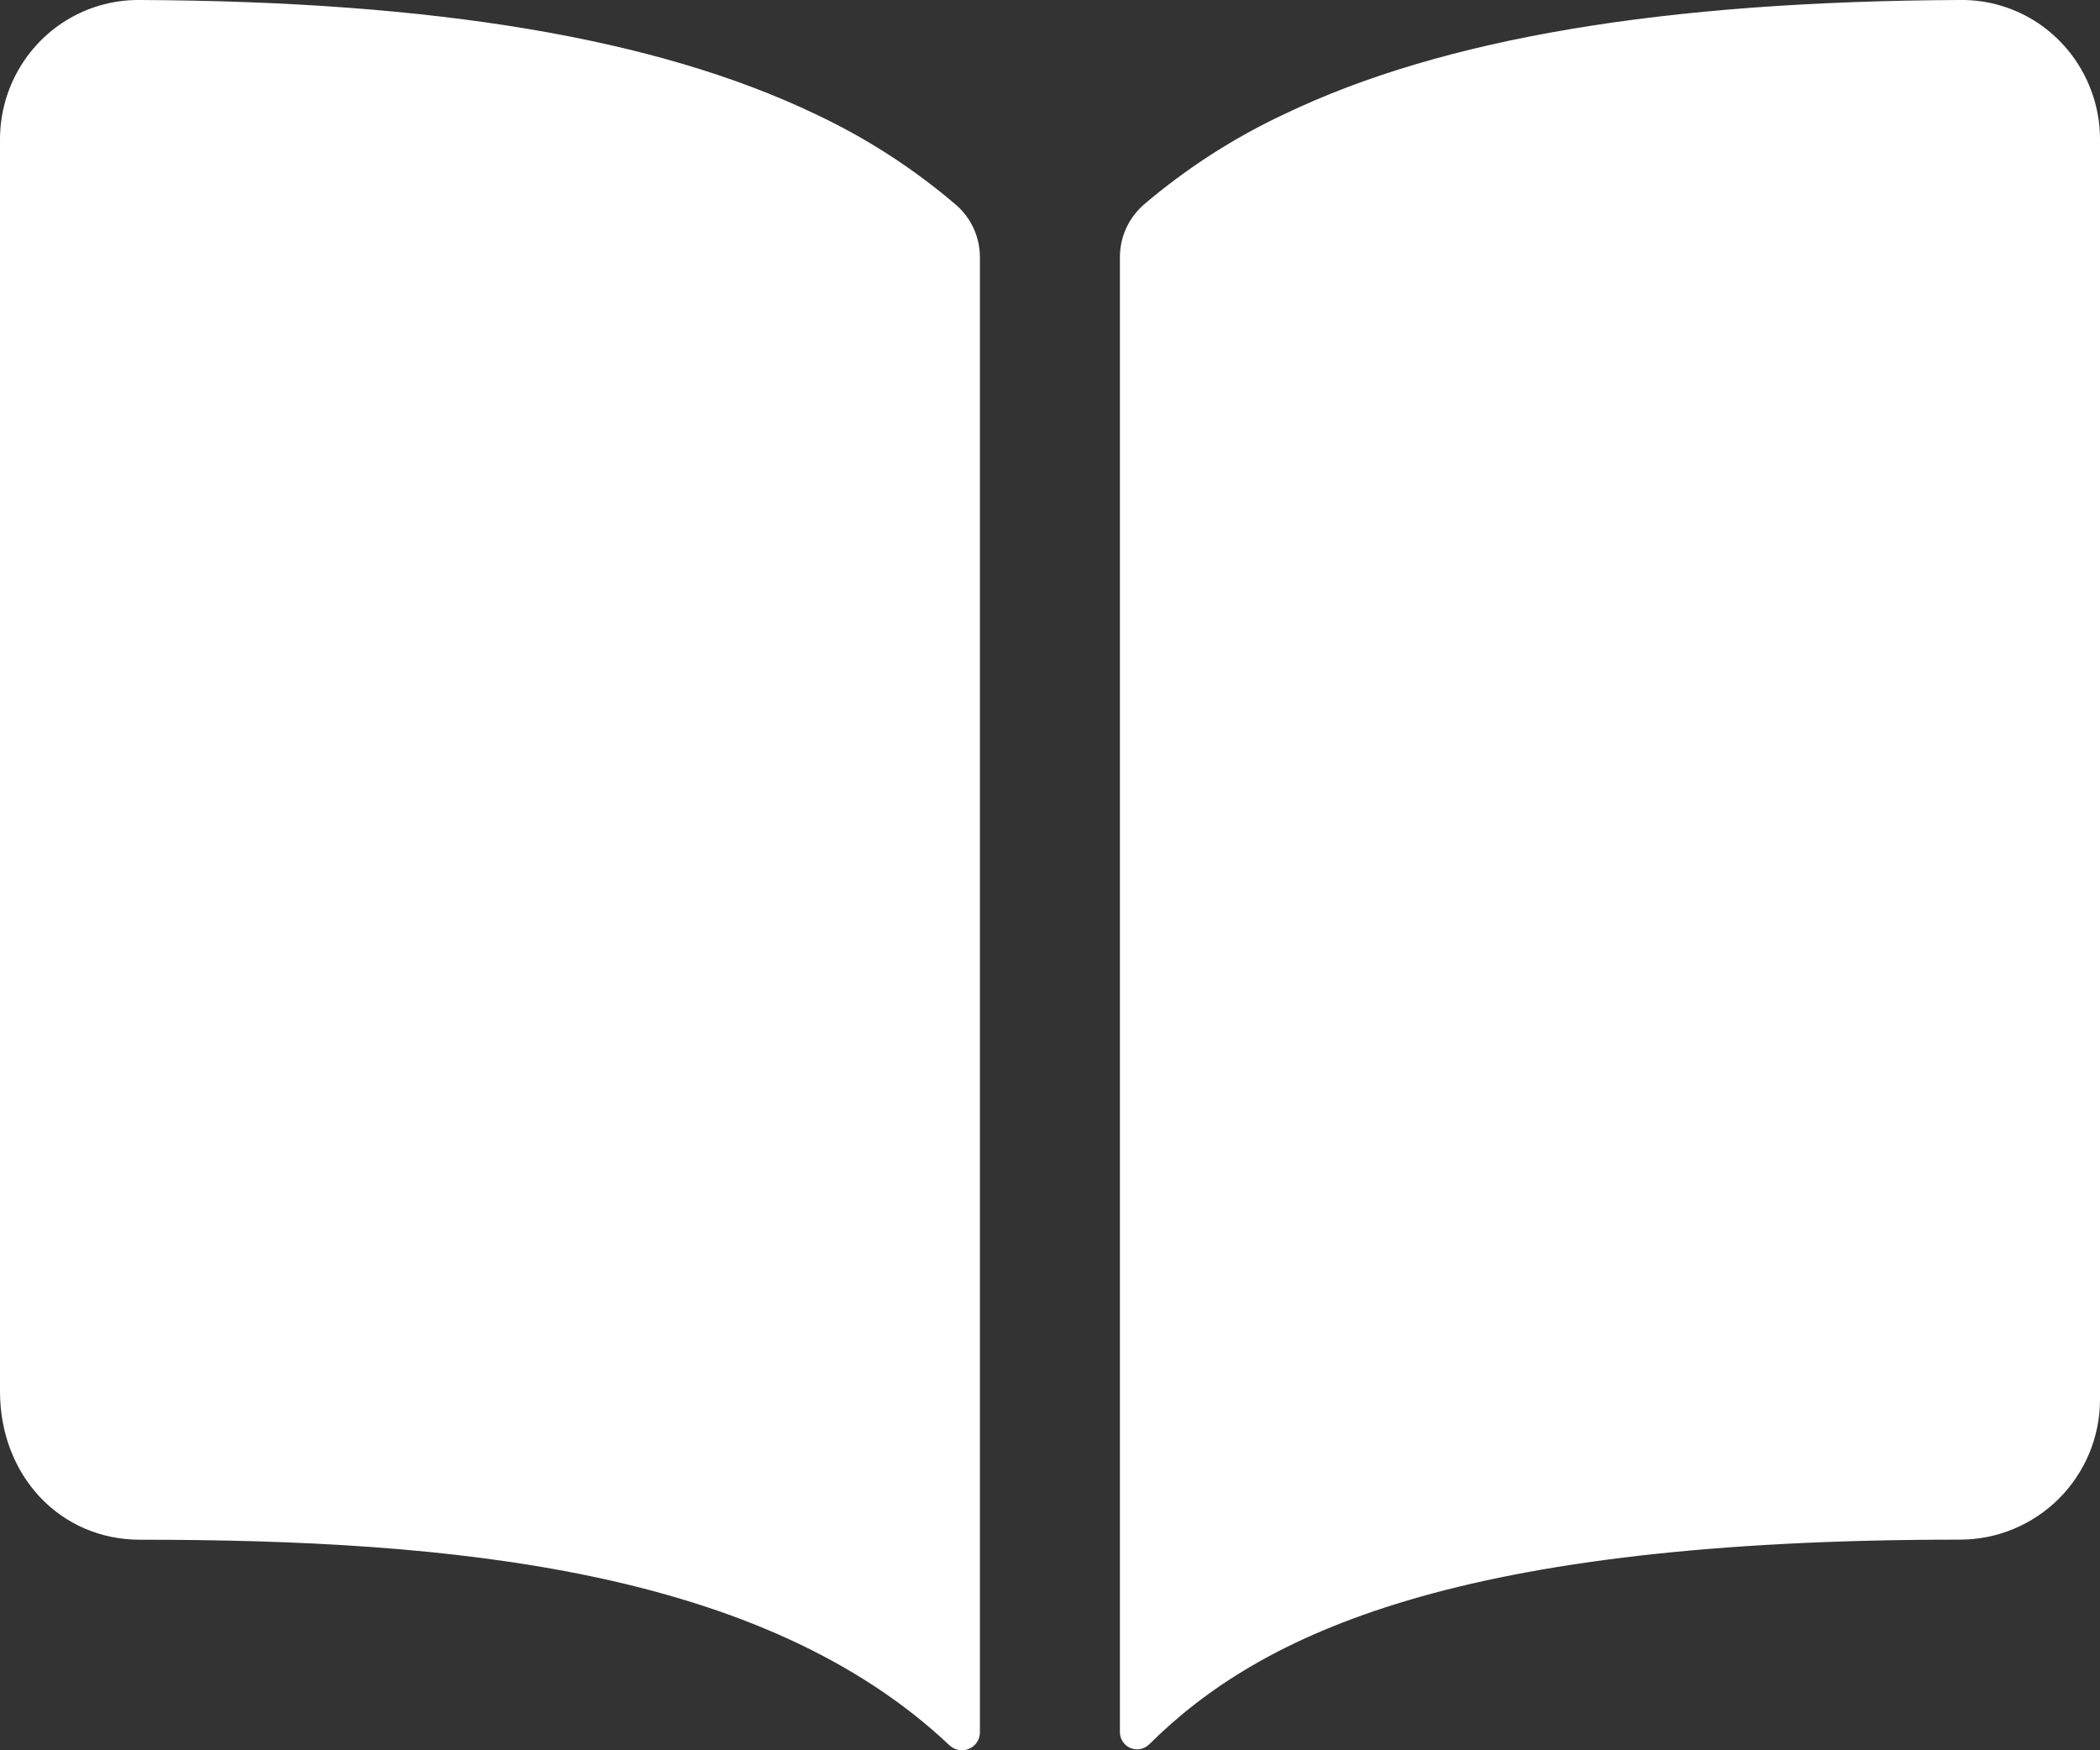 <svg width="24" height="20" viewBox="0 0 24 20" fill="none" xmlns="http://www.w3.org/2000/svg">
<rect x="0" y="0" width="24" height="20" fill="#333333" stroke="none"/>
<path d="M9.311 1.3C7.505 0.438 4.98 0.015 1.6 0C1.281 -0.004 0.969 0.089 0.704 0.267C0.487 0.413 0.309 0.611 0.186 0.843C0.063 1.075 -0 1.333 2.64671e-06 1.595V15.898C2.64671e-06 16.864 0.688 17.594 1.6 17.594C5.153 17.594 8.717 17.926 10.852 19.944C10.881 19.971 10.918 19.99 10.958 19.997C10.997 20.004 11.038 19.999 11.075 19.983C11.112 19.967 11.143 19.941 11.166 19.907C11.188 19.873 11.199 19.834 11.199 19.794V2.941C11.199 2.827 11.175 2.715 11.128 2.611C11.081 2.508 11.012 2.415 10.926 2.341C10.437 1.923 9.894 1.573 9.311 1.3ZM23.294 0.265C23.029 0.088 22.717 -0.005 22.398 0C19.018 0.015 16.493 0.436 14.687 1.3C14.104 1.572 13.561 1.922 13.071 2.339C12.986 2.414 12.917 2.506 12.87 2.609C12.823 2.713 12.799 2.825 12.799 2.939V19.793C12.799 19.831 12.81 19.869 12.832 19.901C12.853 19.934 12.884 19.959 12.919 19.974C12.955 19.989 12.994 19.993 13.032 19.986C13.07 19.978 13.105 19.96 13.133 19.933C14.416 18.658 16.669 17.592 22.4 17.593C22.824 17.593 23.231 17.424 23.531 17.124C23.831 16.824 24 16.417 24 15.993V1.595C24.001 1.333 23.936 1.074 23.813 0.842C23.69 0.61 23.512 0.412 23.294 0.265Z" fill="white"/>
</svg>
